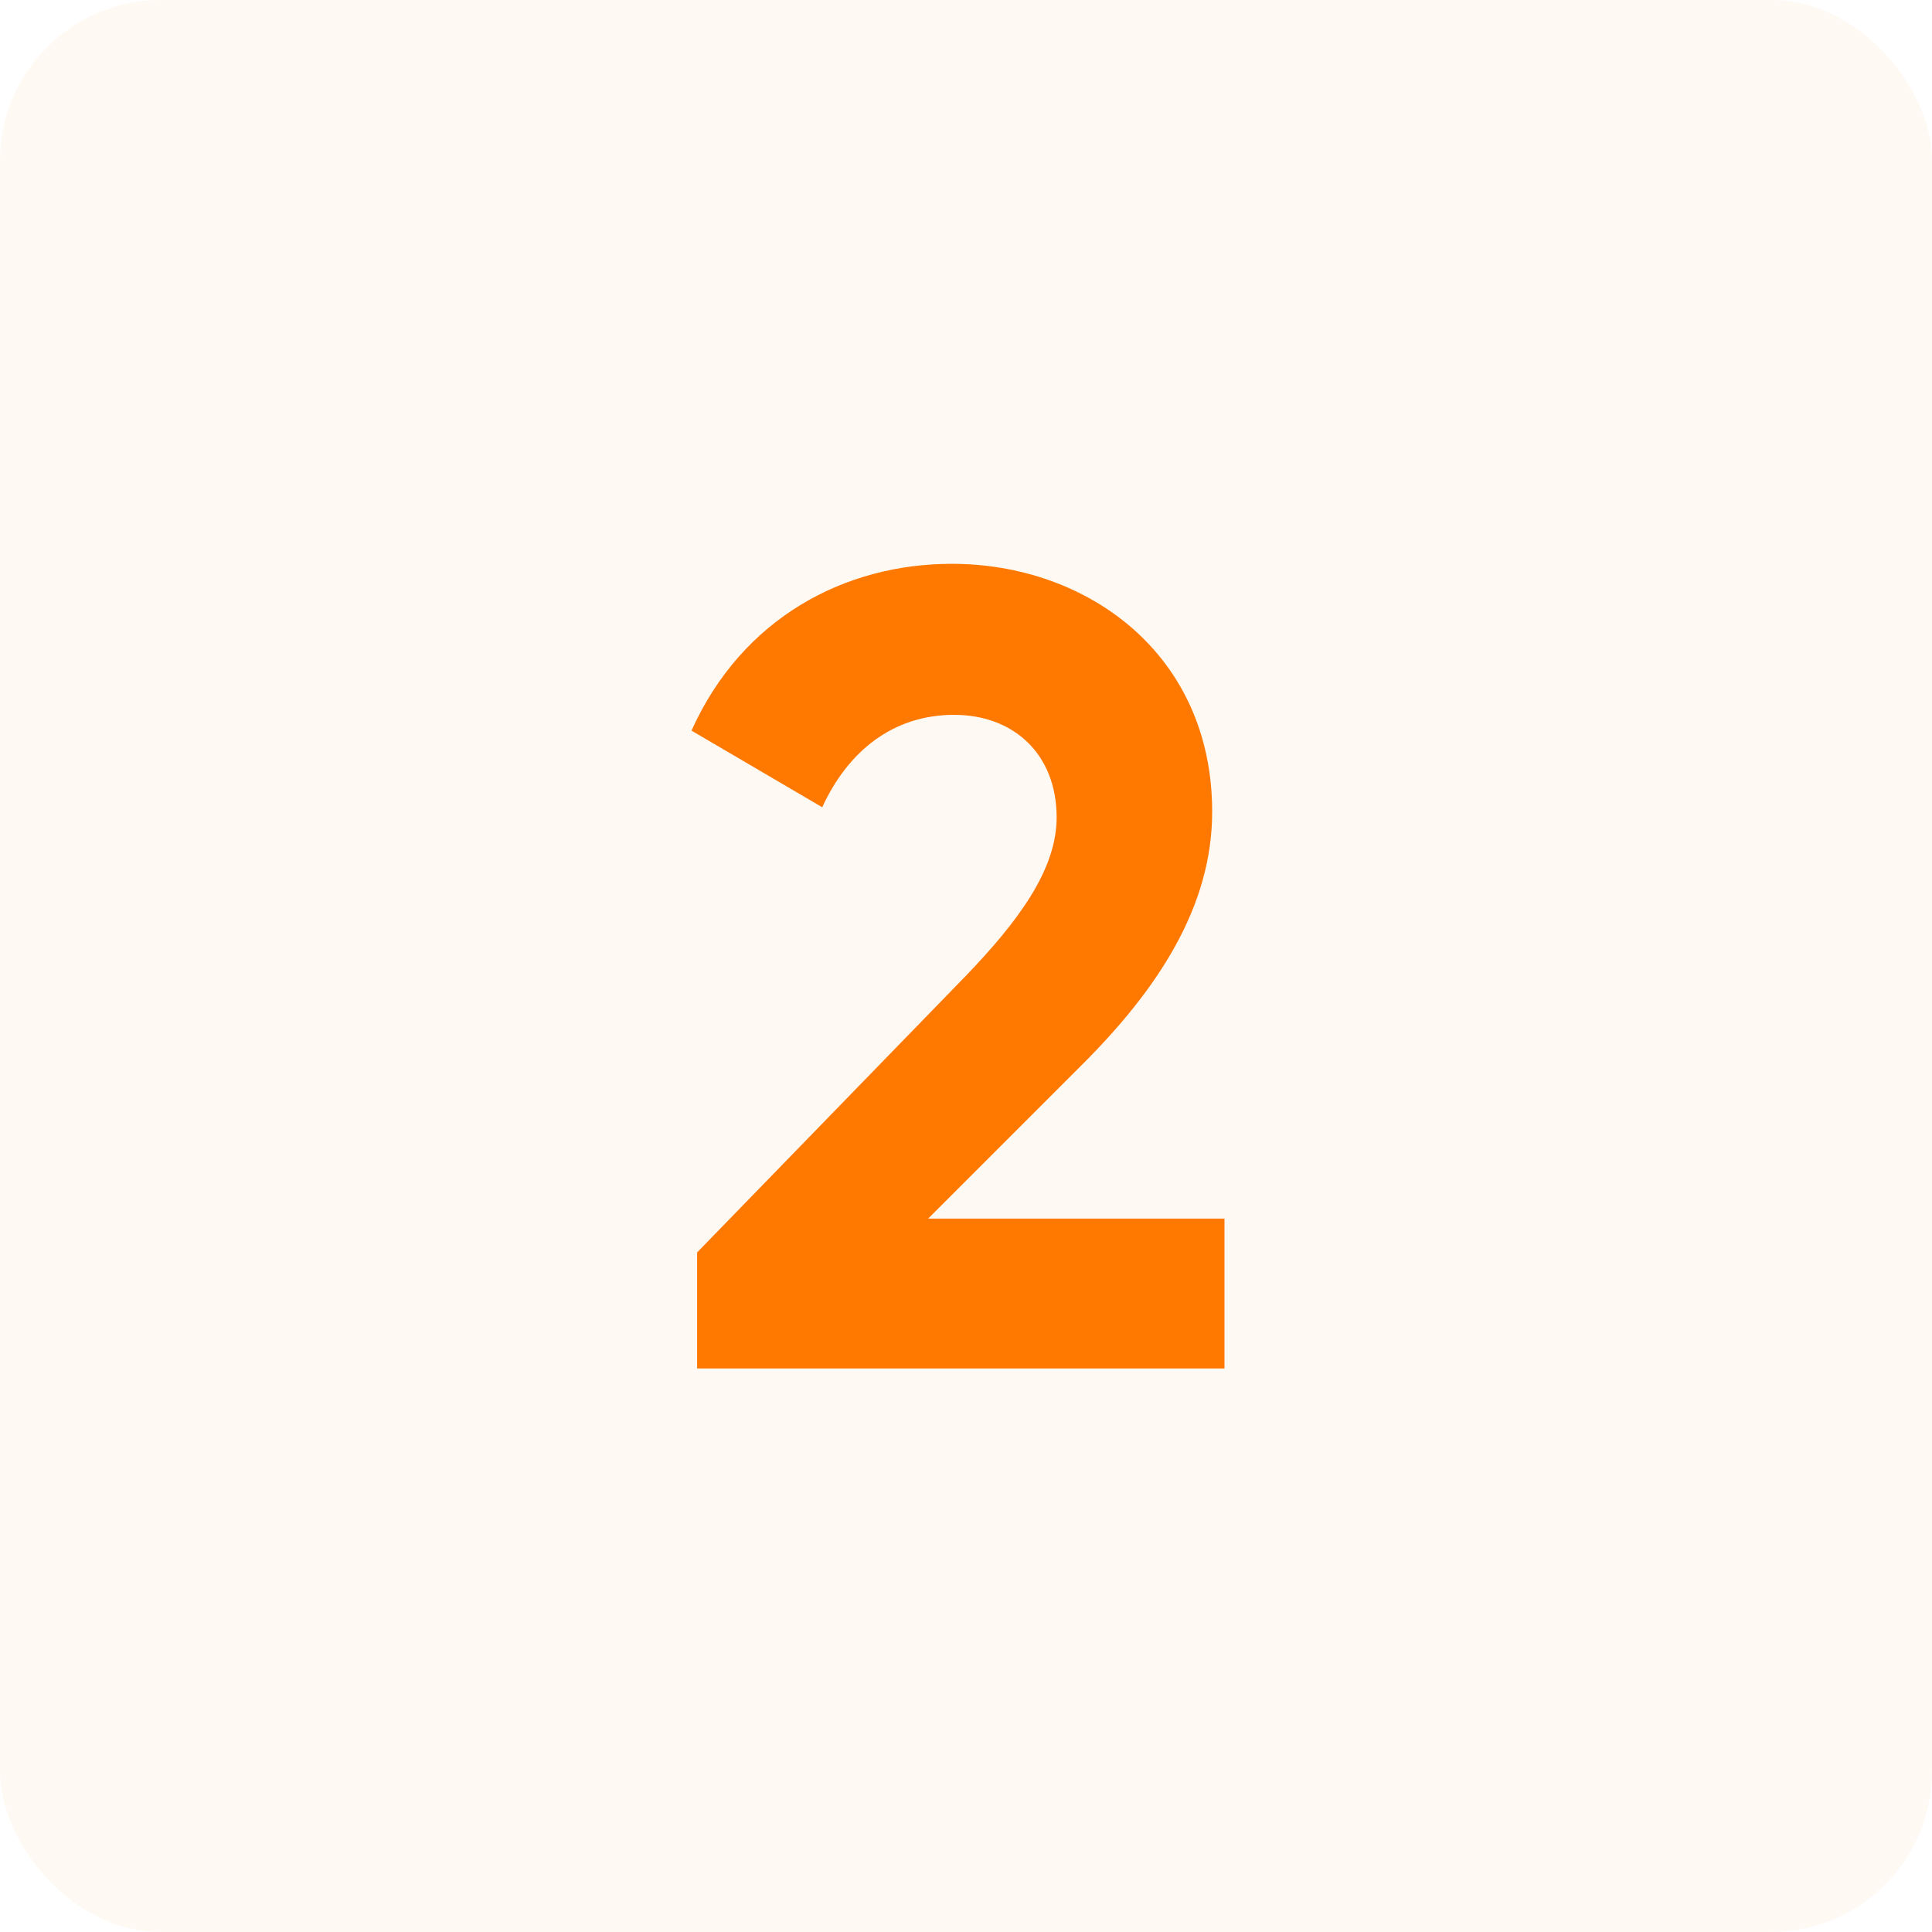 <svg xmlns="http://www.w3.org/2000/svg" width="24" height="24" viewBox="0 0 24 24" fill="none"><rect opacity=".05" width="24" height="24" rx="2" fill="#FF7800"></rect><path d="M8.66 17h6.551v-1.862H11.53l1.918-1.918c.924-.924 1.61-1.946 1.61-3.136 0-1.96-1.554-3.08-3.234-3.08-1.33 0-2.604.672-3.234 2.072l1.624.952c.322-.7.882-1.148 1.638-1.148.742 0 1.274.49 1.274 1.274 0 .658-.49 1.302-1.12 1.96L8.66 15.558V17z" fill="#FF7800"></path></svg>